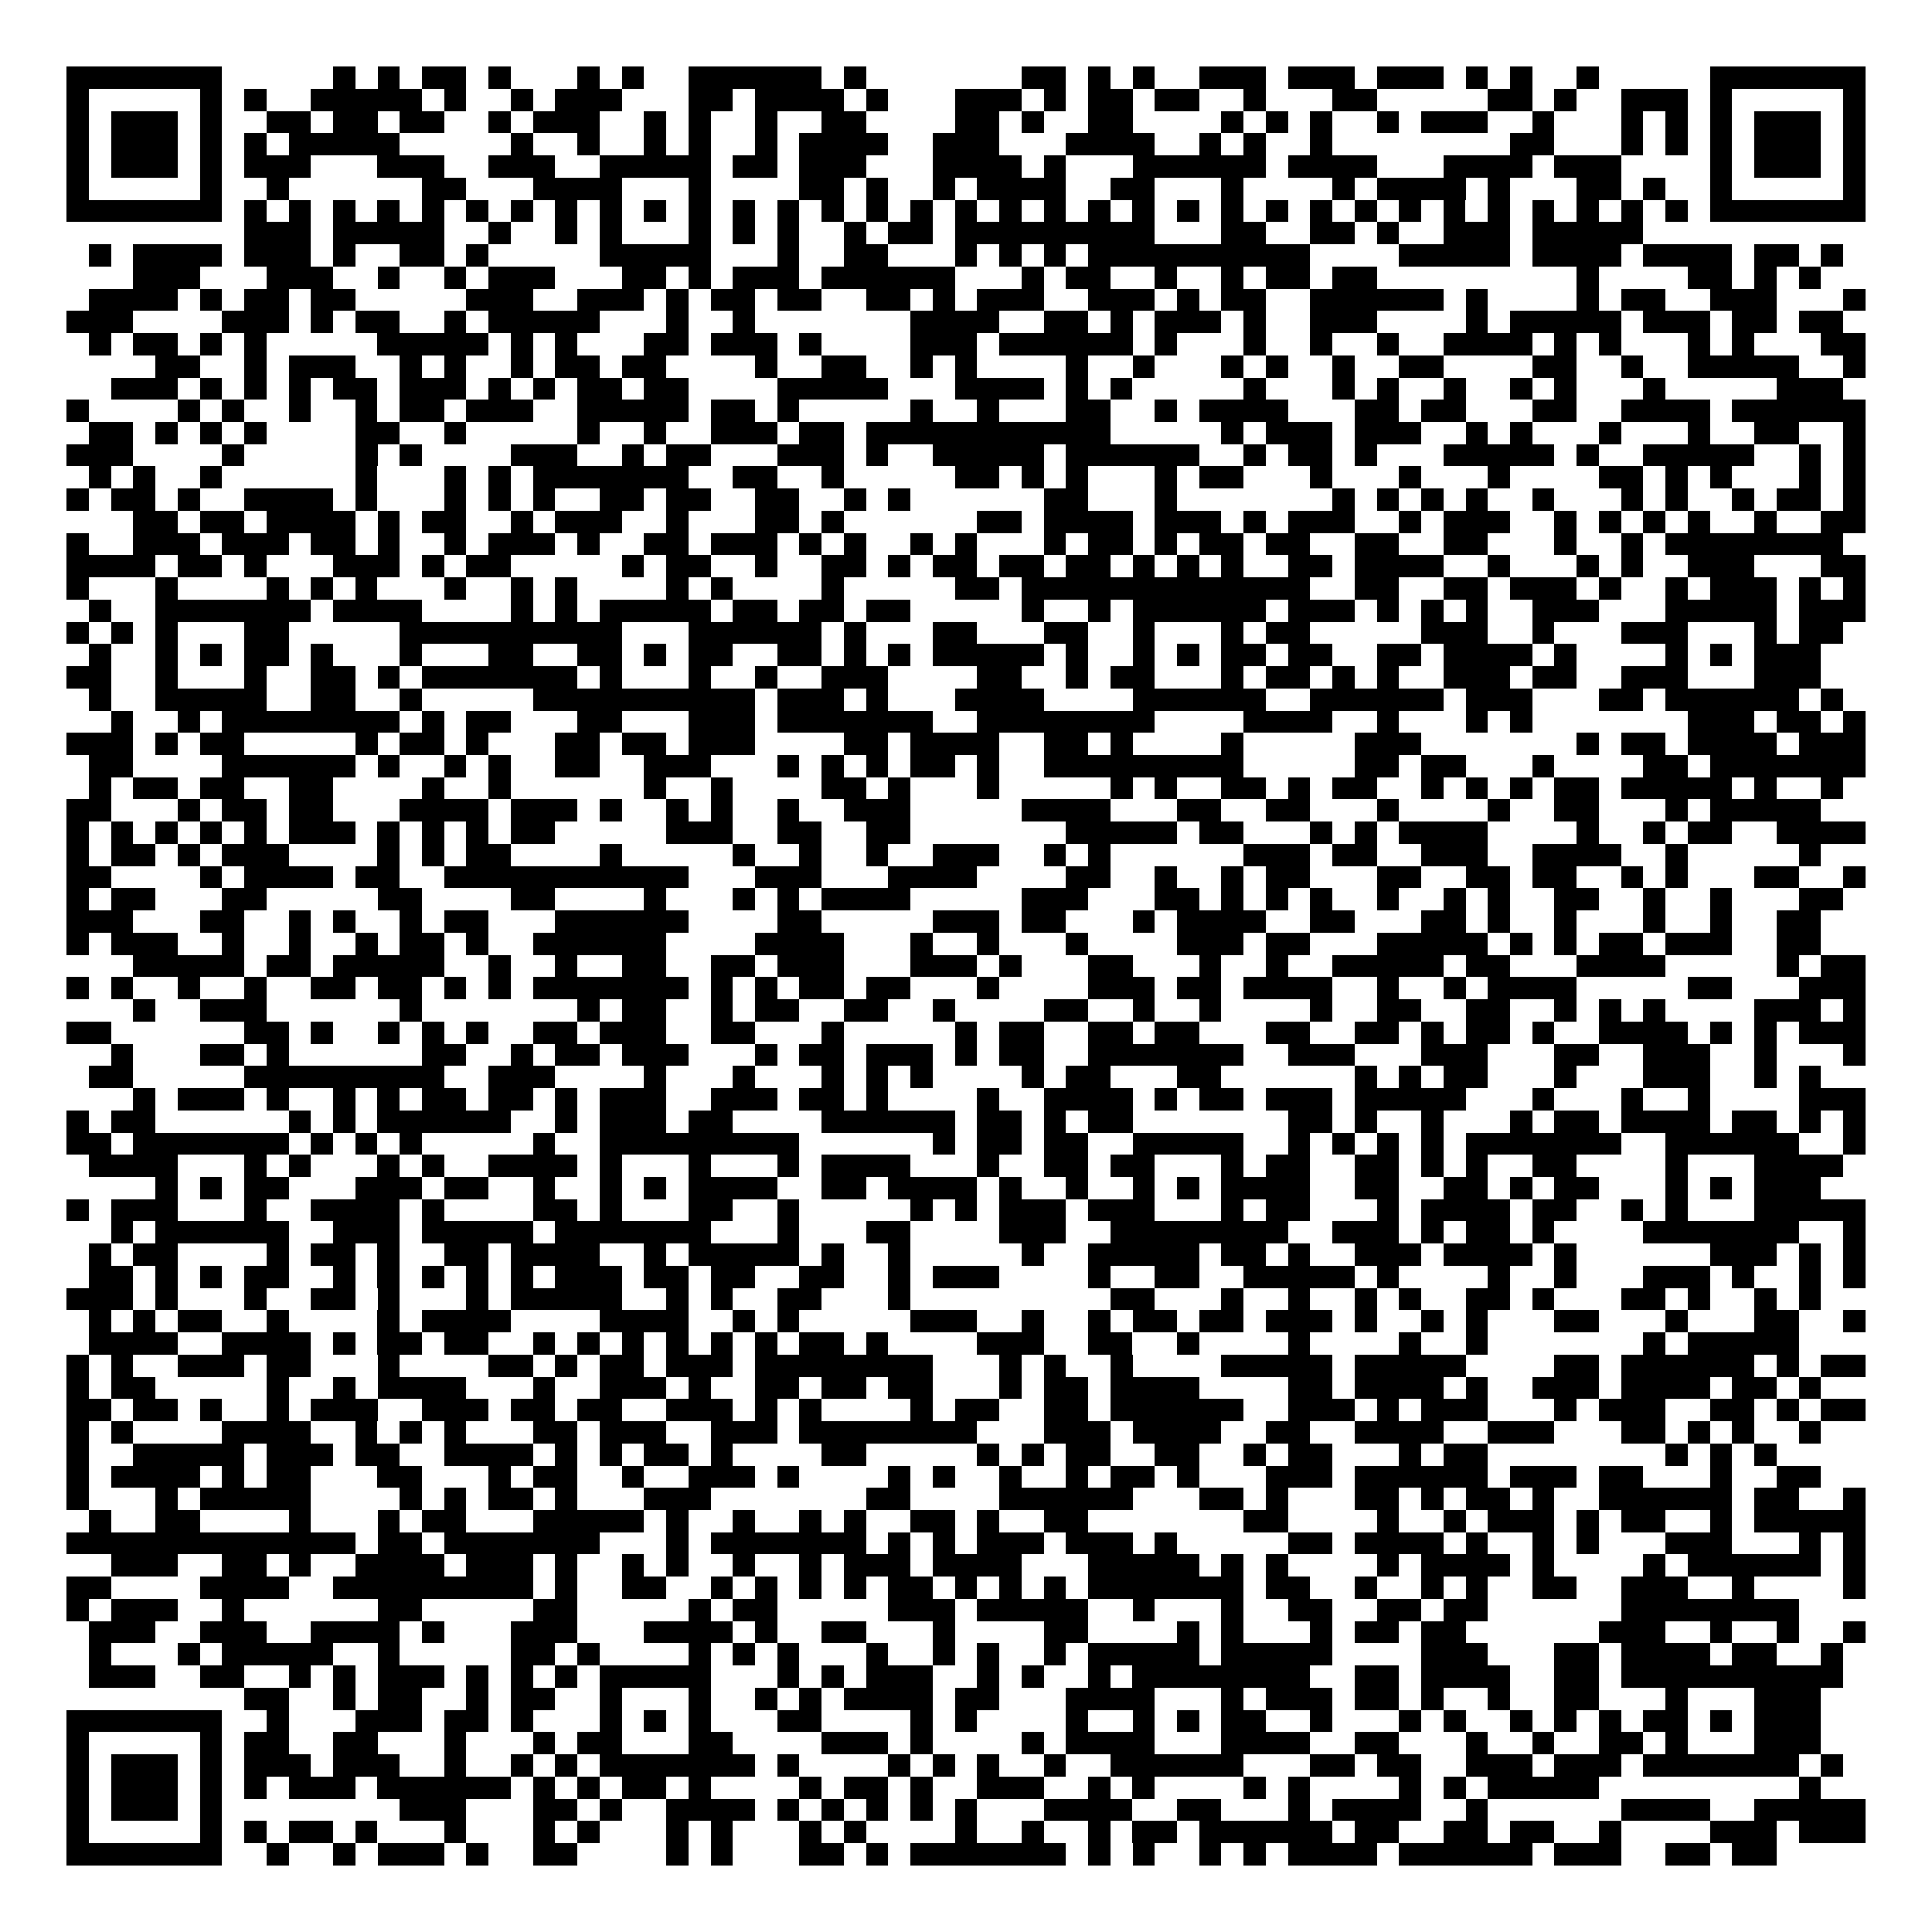 <svg xmlns="http://www.w3.org/2000/svg" width="176" height="176" viewBox="0 0 87 87" shape-rendering="crispEdges"><path fill="#ffffff" d="M0 0h87v87H0z"/><path stroke="#000000" d="M3 3.5h7m5 0h1m1 0h1m1 0h2m1 0h1m3 0h1m1 0h1m2 0h6m1 0h1m7 0h2m1 0h1m1 0h1m2 0h3m1 0h3m1 0h3m1 0h1m1 0h1m2 0h1m5 0h7M3 4.5h1m5 0h1m1 0h1m2 0h5m1 0h1m2 0h1m1 0h3m3 0h2m1 0h4m1 0h1m3 0h3m1 0h1m1 0h2m1 0h2m2 0h1m3 0h2m5 0h2m1 0h1m2 0h3m1 0h1m5 0h1M3 5.5h1m1 0h3m1 0h1m2 0h2m1 0h2m1 0h2m2 0h1m1 0h3m2 0h1m1 0h1m2 0h1m2 0h2m4 0h2m1 0h1m2 0h2m4 0h1m1 0h1m1 0h1m2 0h1m1 0h3m2 0h1m3 0h1m1 0h1m1 0h1m1 0h3m1 0h1M3 6.5h1m1 0h3m1 0h1m1 0h1m1 0h5m5 0h1m2 0h1m2 0h1m1 0h1m2 0h1m1 0h4m2 0h3m3 0h4m2 0h1m1 0h1m2 0h1m8 0h2m3 0h1m1 0h1m1 0h1m1 0h3m1 0h1M3 7.5h1m1 0h3m1 0h1m1 0h3m3 0h3m2 0h3m2 0h5m1 0h2m1 0h3m3 0h4m1 0h1m3 0h6m1 0h4m3 0h4m1 0h3m4 0h1m1 0h3m1 0h1M3 8.5h1m5 0h1m2 0h1m6 0h2m3 0h4m3 0h1m4 0h2m1 0h1m2 0h1m1 0h4m2 0h2m3 0h1m4 0h1m1 0h4m1 0h1m3 0h2m1 0h1m2 0h1m5 0h1M3 9.5h7m1 0h1m1 0h1m1 0h1m1 0h1m1 0h1m1 0h1m1 0h1m1 0h1m1 0h1m1 0h1m1 0h1m1 0h1m1 0h1m1 0h1m1 0h1m1 0h1m1 0h1m1 0h1m1 0h1m1 0h1m1 0h1m1 0h1m1 0h1m1 0h1m1 0h1m1 0h1m1 0h1m1 0h1m1 0h1m1 0h1m1 0h1m1 0h1m1 0h1m1 0h7M11 10.5h3m1 0h5m2 0h1m2 0h1m1 0h1m3 0h1m1 0h1m1 0h1m2 0h1m1 0h2m1 0h9m3 0h2m2 0h2m1 0h1m2 0h3m1 0h5M4 11.5h1m1 0h4m1 0h3m1 0h1m2 0h2m1 0h1m5 0h5m3 0h1m2 0h2m3 0h1m1 0h1m1 0h1m1 0h10m4 0h5m1 0h4m1 0h4m1 0h2m1 0h1M6 12.5h3m3 0h3m2 0h1m2 0h1m1 0h3m3 0h2m1 0h1m1 0h3m1 0h6m3 0h1m1 0h2m2 0h1m2 0h1m1 0h2m1 0h2m9 0h1m4 0h2m1 0h1m1 0h1M4 13.5h4m1 0h1m1 0h2m1 0h2m5 0h3m2 0h3m1 0h1m1 0h2m1 0h2m2 0h2m1 0h1m1 0h3m2 0h3m1 0h1m1 0h2m2 0h6m1 0h1m4 0h1m1 0h2m2 0h3m3 0h1M3 14.5h3m4 0h3m1 0h1m1 0h2m2 0h1m1 0h5m3 0h1m2 0h1m7 0h4m2 0h2m1 0h1m1 0h3m1 0h1m2 0h3m4 0h1m1 0h5m1 0h3m1 0h2m1 0h2M4 15.5h1m1 0h2m1 0h1m1 0h1m5 0h5m1 0h1m1 0h1m3 0h2m1 0h3m1 0h1m4 0h3m1 0h6m1 0h1m3 0h1m2 0h1m2 0h1m2 0h4m1 0h1m1 0h1m3 0h1m1 0h1m3 0h2M7 16.5h2m2 0h1m1 0h3m2 0h1m1 0h1m2 0h1m1 0h2m1 0h2m4 0h1m2 0h2m2 0h1m1 0h1m4 0h1m2 0h1m3 0h1m1 0h1m2 0h1m2 0h2m4 0h2m2 0h1m2 0h5m2 0h1M5 17.5h3m1 0h1m1 0h1m1 0h1m1 0h2m1 0h3m1 0h1m1 0h1m1 0h2m1 0h2m4 0h5m3 0h4m1 0h1m1 0h1m5 0h1m3 0h1m1 0h1m2 0h1m2 0h1m1 0h1m3 0h1m5 0h3M3 18.5h1m4 0h1m1 0h1m2 0h1m2 0h1m1 0h2m1 0h3m2 0h5m1 0h2m1 0h1m5 0h1m2 0h1m3 0h2m2 0h1m1 0h4m3 0h2m1 0h2m3 0h2m2 0h4m1 0h6M4 19.5h2m1 0h1m1 0h1m1 0h1m4 0h2m2 0h1m5 0h1m2 0h1m2 0h3m1 0h2m1 0h11m5 0h1m1 0h3m1 0h3m2 0h1m1 0h1m3 0h1m3 0h1m2 0h2m2 0h1M3 20.5h3m4 0h1m5 0h1m1 0h1m4 0h3m2 0h1m1 0h2m3 0h3m1 0h1m2 0h5m1 0h6m2 0h1m1 0h2m1 0h1m3 0h5m1 0h1m2 0h5m2 0h1m1 0h1M4 21.5h1m1 0h1m2 0h1m6 0h1m3 0h1m1 0h1m1 0h7m2 0h2m2 0h1m5 0h2m1 0h1m1 0h1m3 0h1m1 0h2m3 0h1m3 0h1m3 0h1m4 0h2m1 0h1m1 0h1m3 0h1m1 0h1M3 22.5h1m1 0h2m1 0h1m2 0h4m1 0h1m3 0h1m1 0h1m1 0h1m2 0h2m1 0h2m2 0h2m2 0h1m1 0h1m6 0h2m3 0h1m7 0h1m1 0h1m1 0h1m1 0h1m2 0h1m3 0h1m1 0h1m2 0h1m1 0h2m1 0h1M6 23.5h2m1 0h2m1 0h4m1 0h1m1 0h2m2 0h1m1 0h3m2 0h1m3 0h2m1 0h1m6 0h2m1 0h4m1 0h3m1 0h1m1 0h3m2 0h1m1 0h3m2 0h1m1 0h1m1 0h1m1 0h1m2 0h1m2 0h2M3 24.5h1m2 0h3m1 0h3m1 0h2m1 0h1m2 0h1m1 0h3m1 0h1m2 0h2m1 0h3m1 0h1m1 0h1m2 0h1m1 0h1m3 0h1m1 0h2m1 0h1m1 0h2m1 0h2m2 0h2m2 0h2m3 0h1m2 0h1m1 0h8M3 25.5h4m1 0h2m1 0h1m3 0h3m1 0h1m1 0h2m5 0h1m1 0h2m2 0h1m2 0h2m1 0h1m1 0h2m1 0h2m1 0h2m1 0h1m1 0h1m1 0h1m2 0h2m1 0h4m2 0h1m3 0h1m1 0h1m2 0h3m3 0h2M3 26.5h1m3 0h1m4 0h1m1 0h1m1 0h1m3 0h1m2 0h1m1 0h1m4 0h1m1 0h1m4 0h1m5 0h2m1 0h13m2 0h2m2 0h2m1 0h3m1 0h1m2 0h1m1 0h3m1 0h1m1 0h1M4 27.5h1m2 0h7m1 0h4m4 0h1m1 0h1m1 0h5m1 0h2m1 0h2m1 0h2m5 0h1m2 0h1m1 0h6m1 0h3m1 0h1m1 0h1m1 0h1m2 0h3m3 0h5m1 0h3M3 28.5h1m1 0h1m1 0h1m3 0h2m5 0h10m3 0h6m1 0h1m3 0h2m3 0h2m2 0h1m3 0h1m1 0h2m5 0h3m2 0h1m3 0h3m3 0h1m1 0h2M4 29.5h1m2 0h1m1 0h1m1 0h2m1 0h1m3 0h1m3 0h2m2 0h2m1 0h1m1 0h2m2 0h2m1 0h1m1 0h1m1 0h5m1 0h1m2 0h1m1 0h1m1 0h2m1 0h2m2 0h2m1 0h4m1 0h1m4 0h1m1 0h1m1 0h3M3 30.5h2m2 0h1m3 0h1m2 0h2m1 0h1m1 0h7m1 0h1m3 0h1m2 0h1m2 0h3m4 0h2m2 0h1m1 0h2m3 0h1m1 0h2m1 0h1m1 0h1m2 0h3m1 0h2m2 0h3m3 0h3M4 31.5h1m2 0h5m2 0h2m2 0h1m5 0h10m1 0h3m1 0h1m3 0h4m4 0h6m2 0h6m1 0h3m3 0h2m1 0h6m1 0h1M5 32.5h1m2 0h1m1 0h8m1 0h1m1 0h2m3 0h2m3 0h3m1 0h7m2 0h8m4 0h4m2 0h1m3 0h1m1 0h1m7 0h3m1 0h2m1 0h1M3 33.5h3m1 0h1m1 0h2m5 0h1m1 0h2m1 0h1m3 0h2m1 0h2m1 0h3m4 0h2m1 0h4m2 0h2m1 0h1m4 0h1m5 0h3m7 0h1m1 0h2m1 0h4m1 0h3M4 34.5h2m4 0h6m1 0h1m2 0h1m1 0h1m2 0h2m2 0h3m3 0h1m1 0h1m1 0h1m1 0h2m1 0h1m2 0h9m5 0h2m1 0h2m3 0h1m4 0h2m1 0h7M4 35.5h1m1 0h2m1 0h2m2 0h2m4 0h1m2 0h1m6 0h1m2 0h1m4 0h2m1 0h1m3 0h1m5 0h1m1 0h1m2 0h2m1 0h1m1 0h2m2 0h1m1 0h1m1 0h1m1 0h2m1 0h5m1 0h1m2 0h1M3 36.5h2m3 0h1m1 0h2m1 0h2m3 0h4m1 0h3m1 0h1m2 0h1m1 0h1m2 0h1m2 0h3m5 0h4m3 0h2m2 0h2m3 0h1m4 0h1m2 0h2m3 0h1m1 0h5M3 37.5h1m1 0h1m1 0h1m1 0h1m1 0h1m1 0h3m1 0h1m1 0h1m1 0h1m1 0h2m5 0h3m2 0h2m2 0h2m7 0h5m1 0h2m3 0h1m1 0h1m1 0h4m4 0h1m2 0h1m1 0h2m2 0h4M3 38.5h1m1 0h2m1 0h1m1 0h3m4 0h1m1 0h1m1 0h2m4 0h1m5 0h1m2 0h1m2 0h1m2 0h3m2 0h1m1 0h1m6 0h3m1 0h2m2 0h3m2 0h4m2 0h1m5 0h1M3 39.5h2m4 0h1m1 0h4m1 0h2m2 0h11m3 0h3m3 0h4m4 0h2m2 0h1m2 0h1m1 0h2m3 0h2m2 0h2m1 0h2m2 0h1m1 0h1m3 0h2m2 0h1M3 40.5h1m1 0h2m3 0h2m5 0h2m4 0h2m4 0h1m3 0h1m1 0h1m1 0h4m5 0h3m3 0h2m1 0h1m1 0h1m1 0h1m2 0h1m2 0h1m1 0h1m2 0h2m2 0h1m2 0h1m3 0h2M3 41.5h3m3 0h2m2 0h1m1 0h1m2 0h1m1 0h2m3 0h6m4 0h2m5 0h3m1 0h2m3 0h1m1 0h4m2 0h2m3 0h2m1 0h1m2 0h1m3 0h1m2 0h1m2 0h2M3 42.5h1m1 0h3m2 0h1m2 0h1m2 0h1m1 0h2m1 0h1m2 0h6m4 0h4m3 0h1m2 0h1m3 0h1m4 0h3m1 0h2m3 0h5m1 0h1m1 0h1m1 0h2m1 0h3m2 0h2M6 43.5h5m1 0h2m1 0h5m2 0h1m2 0h1m2 0h2m2 0h2m1 0h3m3 0h3m1 0h1m3 0h2m3 0h1m2 0h1m2 0h5m1 0h2m3 0h4m5 0h1m1 0h2M3 44.5h1m1 0h1m2 0h1m2 0h1m2 0h2m1 0h2m1 0h1m1 0h1m1 0h7m1 0h1m1 0h1m1 0h2m1 0h2m3 0h1m4 0h3m1 0h2m1 0h4m2 0h1m2 0h1m1 0h4m5 0h2m3 0h3M6 45.5h1m2 0h3m6 0h1m7 0h1m1 0h2m2 0h1m1 0h2m2 0h2m2 0h1m4 0h2m2 0h1m2 0h1m4 0h1m2 0h2m2 0h2m2 0h1m1 0h1m1 0h1m4 0h3m1 0h1M3 46.5h2m6 0h2m1 0h1m2 0h1m1 0h1m1 0h1m2 0h2m1 0h3m2 0h2m3 0h1m5 0h1m1 0h2m2 0h2m1 0h2m3 0h2m2 0h2m1 0h1m1 0h2m1 0h1m2 0h4m1 0h1m1 0h1m1 0h3M5 47.5h1m3 0h2m1 0h1m6 0h2m2 0h1m1 0h2m1 0h3m3 0h1m1 0h2m1 0h3m1 0h1m1 0h2m2 0h7m2 0h3m3 0h3m3 0h2m2 0h3m2 0h1m3 0h1M4 48.5h2m5 0h9m2 0h3m4 0h1m3 0h1m3 0h1m1 0h1m1 0h1m4 0h1m1 0h2m3 0h2m6 0h1m1 0h1m1 0h2m3 0h1m3 0h3m2 0h1m1 0h1M6 49.5h1m1 0h3m1 0h1m2 0h1m1 0h1m1 0h2m1 0h2m1 0h1m1 0h3m2 0h3m1 0h2m1 0h1m4 0h1m2 0h4m1 0h1m1 0h2m1 0h3m1 0h5m3 0h1m3 0h1m2 0h1m4 0h3M3 50.5h1m1 0h2m6 0h1m1 0h1m1 0h6m2 0h1m1 0h3m1 0h2m4 0h6m1 0h2m1 0h1m1 0h2m7 0h2m1 0h1m2 0h1m3 0h1m1 0h2m1 0h4m1 0h2m1 0h1m1 0h1M3 51.5h2m1 0h7m1 0h1m1 0h1m1 0h1m5 0h1m2 0h9m6 0h1m1 0h2m1 0h2m2 0h5m2 0h1m1 0h1m1 0h1m1 0h1m1 0h7m2 0h6m2 0h1M4 52.5h4m3 0h1m1 0h1m3 0h1m1 0h1m2 0h4m1 0h1m3 0h1m3 0h1m1 0h4m3 0h1m2 0h2m1 0h2m3 0h1m1 0h2m2 0h2m1 0h1m1 0h1m2 0h2m4 0h1m3 0h4M7 53.5h1m1 0h1m1 0h2m3 0h3m1 0h2m2 0h1m2 0h1m1 0h1m1 0h4m2 0h2m1 0h4m1 0h1m2 0h1m2 0h1m1 0h1m1 0h4m2 0h2m2 0h2m1 0h1m1 0h2m3 0h1m1 0h1m1 0h3M3 54.5h1m1 0h3m3 0h1m2 0h4m1 0h1m4 0h2m1 0h1m3 0h2m2 0h1m5 0h1m1 0h1m1 0h3m1 0h3m3 0h1m1 0h2m3 0h1m1 0h4m1 0h2m2 0h1m1 0h1m3 0h5M5 55.5h1m1 0h6m2 0h3m1 0h5m1 0h7m3 0h1m3 0h2m4 0h3m2 0h8m2 0h3m1 0h1m1 0h2m1 0h1m4 0h7m2 0h1M4 56.5h1m1 0h2m4 0h1m1 0h2m1 0h1m2 0h2m1 0h4m2 0h1m1 0h5m1 0h1m2 0h1m5 0h1m2 0h5m1 0h2m1 0h1m2 0h3m1 0h4m1 0h1m6 0h3m1 0h1m1 0h1M4 57.5h2m1 0h1m1 0h1m1 0h2m2 0h1m1 0h1m1 0h1m1 0h1m1 0h1m1 0h3m1 0h2m1 0h2m2 0h2m2 0h1m1 0h3m4 0h1m2 0h2m2 0h5m1 0h1m4 0h1m2 0h1m3 0h3m1 0h1m2 0h1m1 0h1M3 58.5h3m1 0h1m3 0h1m2 0h2m1 0h1m3 0h1m1 0h5m2 0h1m1 0h1m2 0h2m3 0h1m9 0h2m3 0h1m2 0h1m2 0h1m1 0h1m2 0h2m1 0h1m3 0h2m1 0h1m2 0h1m1 0h1M4 59.5h1m1 0h1m1 0h2m2 0h1m4 0h1m1 0h4m4 0h4m2 0h1m1 0h1m5 0h3m2 0h1m2 0h1m1 0h2m1 0h2m1 0h3m1 0h1m2 0h1m1 0h1m3 0h2m3 0h1m3 0h2m2 0h1M4 60.5h4m2 0h4m1 0h1m1 0h2m1 0h2m2 0h1m1 0h1m1 0h1m1 0h1m1 0h1m1 0h1m1 0h2m1 0h1m4 0h3m2 0h2m2 0h1m4 0h1m4 0h1m2 0h1m7 0h1m1 0h5M3 61.5h1m1 0h1m2 0h3m1 0h2m3 0h1m4 0h2m1 0h1m1 0h2m1 0h3m1 0h8m3 0h1m1 0h1m2 0h1m4 0h5m1 0h5m4 0h2m1 0h6m1 0h1m1 0h2M3 62.5h1m1 0h2m5 0h1m2 0h1m1 0h4m3 0h1m2 0h3m1 0h1m2 0h2m1 0h2m1 0h2m3 0h1m1 0h2m1 0h4m4 0h2m1 0h4m1 0h1m2 0h3m1 0h4m1 0h2m1 0h1M3 63.5h2m1 0h2m1 0h1m2 0h1m1 0h3m2 0h3m1 0h2m1 0h2m2 0h3m1 0h1m1 0h1m4 0h1m1 0h2m2 0h2m1 0h6m2 0h3m1 0h1m1 0h3m3 0h1m1 0h3m2 0h2m1 0h1m1 0h2M3 64.5h1m1 0h1m4 0h4m2 0h1m1 0h1m1 0h1m3 0h2m1 0h3m2 0h3m1 0h8m3 0h3m1 0h4m2 0h2m2 0h4m2 0h3m3 0h2m1 0h1m1 0h1m2 0h1M3 65.5h1m2 0h5m1 0h3m1 0h2m2 0h4m1 0h1m1 0h1m1 0h2m1 0h1m4 0h2m5 0h1m1 0h1m1 0h2m2 0h2m2 0h1m1 0h2m3 0h1m1 0h2m8 0h1m1 0h1m1 0h1M3 66.5h1m1 0h4m1 0h1m1 0h2m3 0h2m3 0h1m1 0h2m2 0h1m2 0h3m1 0h1m4 0h1m1 0h1m2 0h1m2 0h1m1 0h2m1 0h1m3 0h3m1 0h6m1 0h3m1 0h2m3 0h1m2 0h2M3 67.5h1m3 0h1m1 0h5m4 0h1m1 0h1m1 0h2m1 0h1m3 0h3m7 0h2m4 0h6m3 0h2m1 0h1m3 0h2m1 0h1m1 0h2m1 0h1m2 0h6m1 0h2m2 0h1M4 68.5h1m2 0h2m4 0h1m3 0h1m1 0h2m3 0h5m1 0h1m2 0h1m2 0h1m1 0h1m2 0h2m1 0h1m2 0h2m7 0h2m4 0h1m2 0h1m1 0h3m1 0h1m1 0h2m2 0h1m1 0h5M3 69.5h13m1 0h2m1 0h7m3 0h1m1 0h7m1 0h1m1 0h1m1 0h3m1 0h3m1 0h1m5 0h2m1 0h4m1 0h1m2 0h1m1 0h1m3 0h3m3 0h1m1 0h1M5 70.5h3m2 0h2m1 0h1m2 0h4m1 0h3m1 0h1m2 0h1m1 0h1m2 0h1m2 0h1m1 0h3m1 0h4m3 0h5m1 0h1m1 0h1m4 0h1m1 0h4m1 0h1m4 0h1m1 0h6m1 0h1M3 71.5h2m4 0h4m2 0h9m1 0h1m2 0h2m2 0h1m1 0h1m1 0h1m1 0h1m1 0h2m1 0h1m1 0h1m1 0h1m1 0h7m1 0h2m2 0h1m2 0h1m1 0h1m2 0h2m2 0h3m2 0h1m4 0h1M3 72.5h1m1 0h3m2 0h1m6 0h2m5 0h2m5 0h1m1 0h2m5 0h3m1 0h5m2 0h1m3 0h1m2 0h2m2 0h2m1 0h2m6 0h8M4 73.5h3m2 0h3m2 0h4m1 0h1m3 0h3m3 0h4m1 0h1m2 0h2m3 0h1m4 0h2m4 0h1m1 0h1m3 0h1m1 0h2m1 0h2m6 0h3m2 0h1m2 0h1m2 0h1M4 74.5h1m3 0h1m1 0h5m2 0h1m5 0h2m1 0h1m4 0h1m1 0h1m1 0h1m3 0h1m2 0h1m1 0h1m2 0h1m1 0h5m1 0h5m4 0h3m3 0h2m1 0h4m1 0h2m2 0h1M4 75.5h3m2 0h2m2 0h1m1 0h1m1 0h3m1 0h1m1 0h1m1 0h1m1 0h5m3 0h1m1 0h1m1 0h3m2 0h1m1 0h1m2 0h1m1 0h8m2 0h2m1 0h4m2 0h2m1 0h10M11 76.5h2m2 0h1m1 0h2m2 0h1m1 0h2m2 0h1m3 0h1m2 0h1m1 0h1m1 0h4m1 0h2m3 0h4m3 0h1m1 0h3m1 0h2m1 0h1m2 0h1m2 0h2m3 0h1m3 0h3M3 77.5h7m2 0h1m3 0h3m1 0h2m1 0h1m3 0h1m1 0h1m1 0h1m3 0h2m4 0h1m1 0h1m4 0h1m2 0h1m1 0h1m1 0h2m2 0h1m3 0h1m1 0h1m2 0h1m1 0h1m1 0h1m1 0h2m1 0h1m1 0h3M3 78.5h1m5 0h1m1 0h2m2 0h2m3 0h1m3 0h1m1 0h2m3 0h2m4 0h3m1 0h1m4 0h1m1 0h4m3 0h4m2 0h2m3 0h1m2 0h1m2 0h2m1 0h1m3 0h3M3 79.5h1m1 0h3m1 0h1m1 0h3m1 0h3m2 0h1m2 0h1m1 0h1m1 0h7m1 0h1m4 0h1m1 0h1m1 0h1m2 0h1m2 0h6m3 0h2m1 0h2m2 0h3m1 0h3m1 0h7m1 0h1M3 80.5h1m1 0h3m1 0h1m1 0h1m1 0h3m1 0h6m1 0h1m1 0h1m1 0h2m1 0h1m4 0h1m1 0h2m1 0h1m2 0h3m2 0h1m1 0h1m4 0h1m1 0h1m4 0h1m1 0h1m1 0h5m9 0h1M3 81.5h1m1 0h3m1 0h1m8 0h3m3 0h2m1 0h1m2 0h4m1 0h1m1 0h1m1 0h1m1 0h1m1 0h1m3 0h4m2 0h2m3 0h1m1 0h4m2 0h1m6 0h4m2 0h5M3 82.5h1m5 0h1m1 0h1m1 0h2m1 0h1m3 0h1m3 0h1m1 0h1m3 0h1m1 0h1m3 0h1m1 0h1m4 0h1m2 0h1m2 0h1m1 0h2m1 0h6m1 0h2m2 0h2m1 0h2m2 0h1m4 0h3m1 0h3M3 83.5h7m2 0h1m2 0h1m1 0h3m1 0h1m2 0h2m4 0h1m1 0h1m3 0h2m1 0h1m1 0h7m1 0h1m1 0h1m2 0h1m1 0h1m1 0h4m1 0h6m1 0h3m2 0h2m1 0h2"/></svg>
